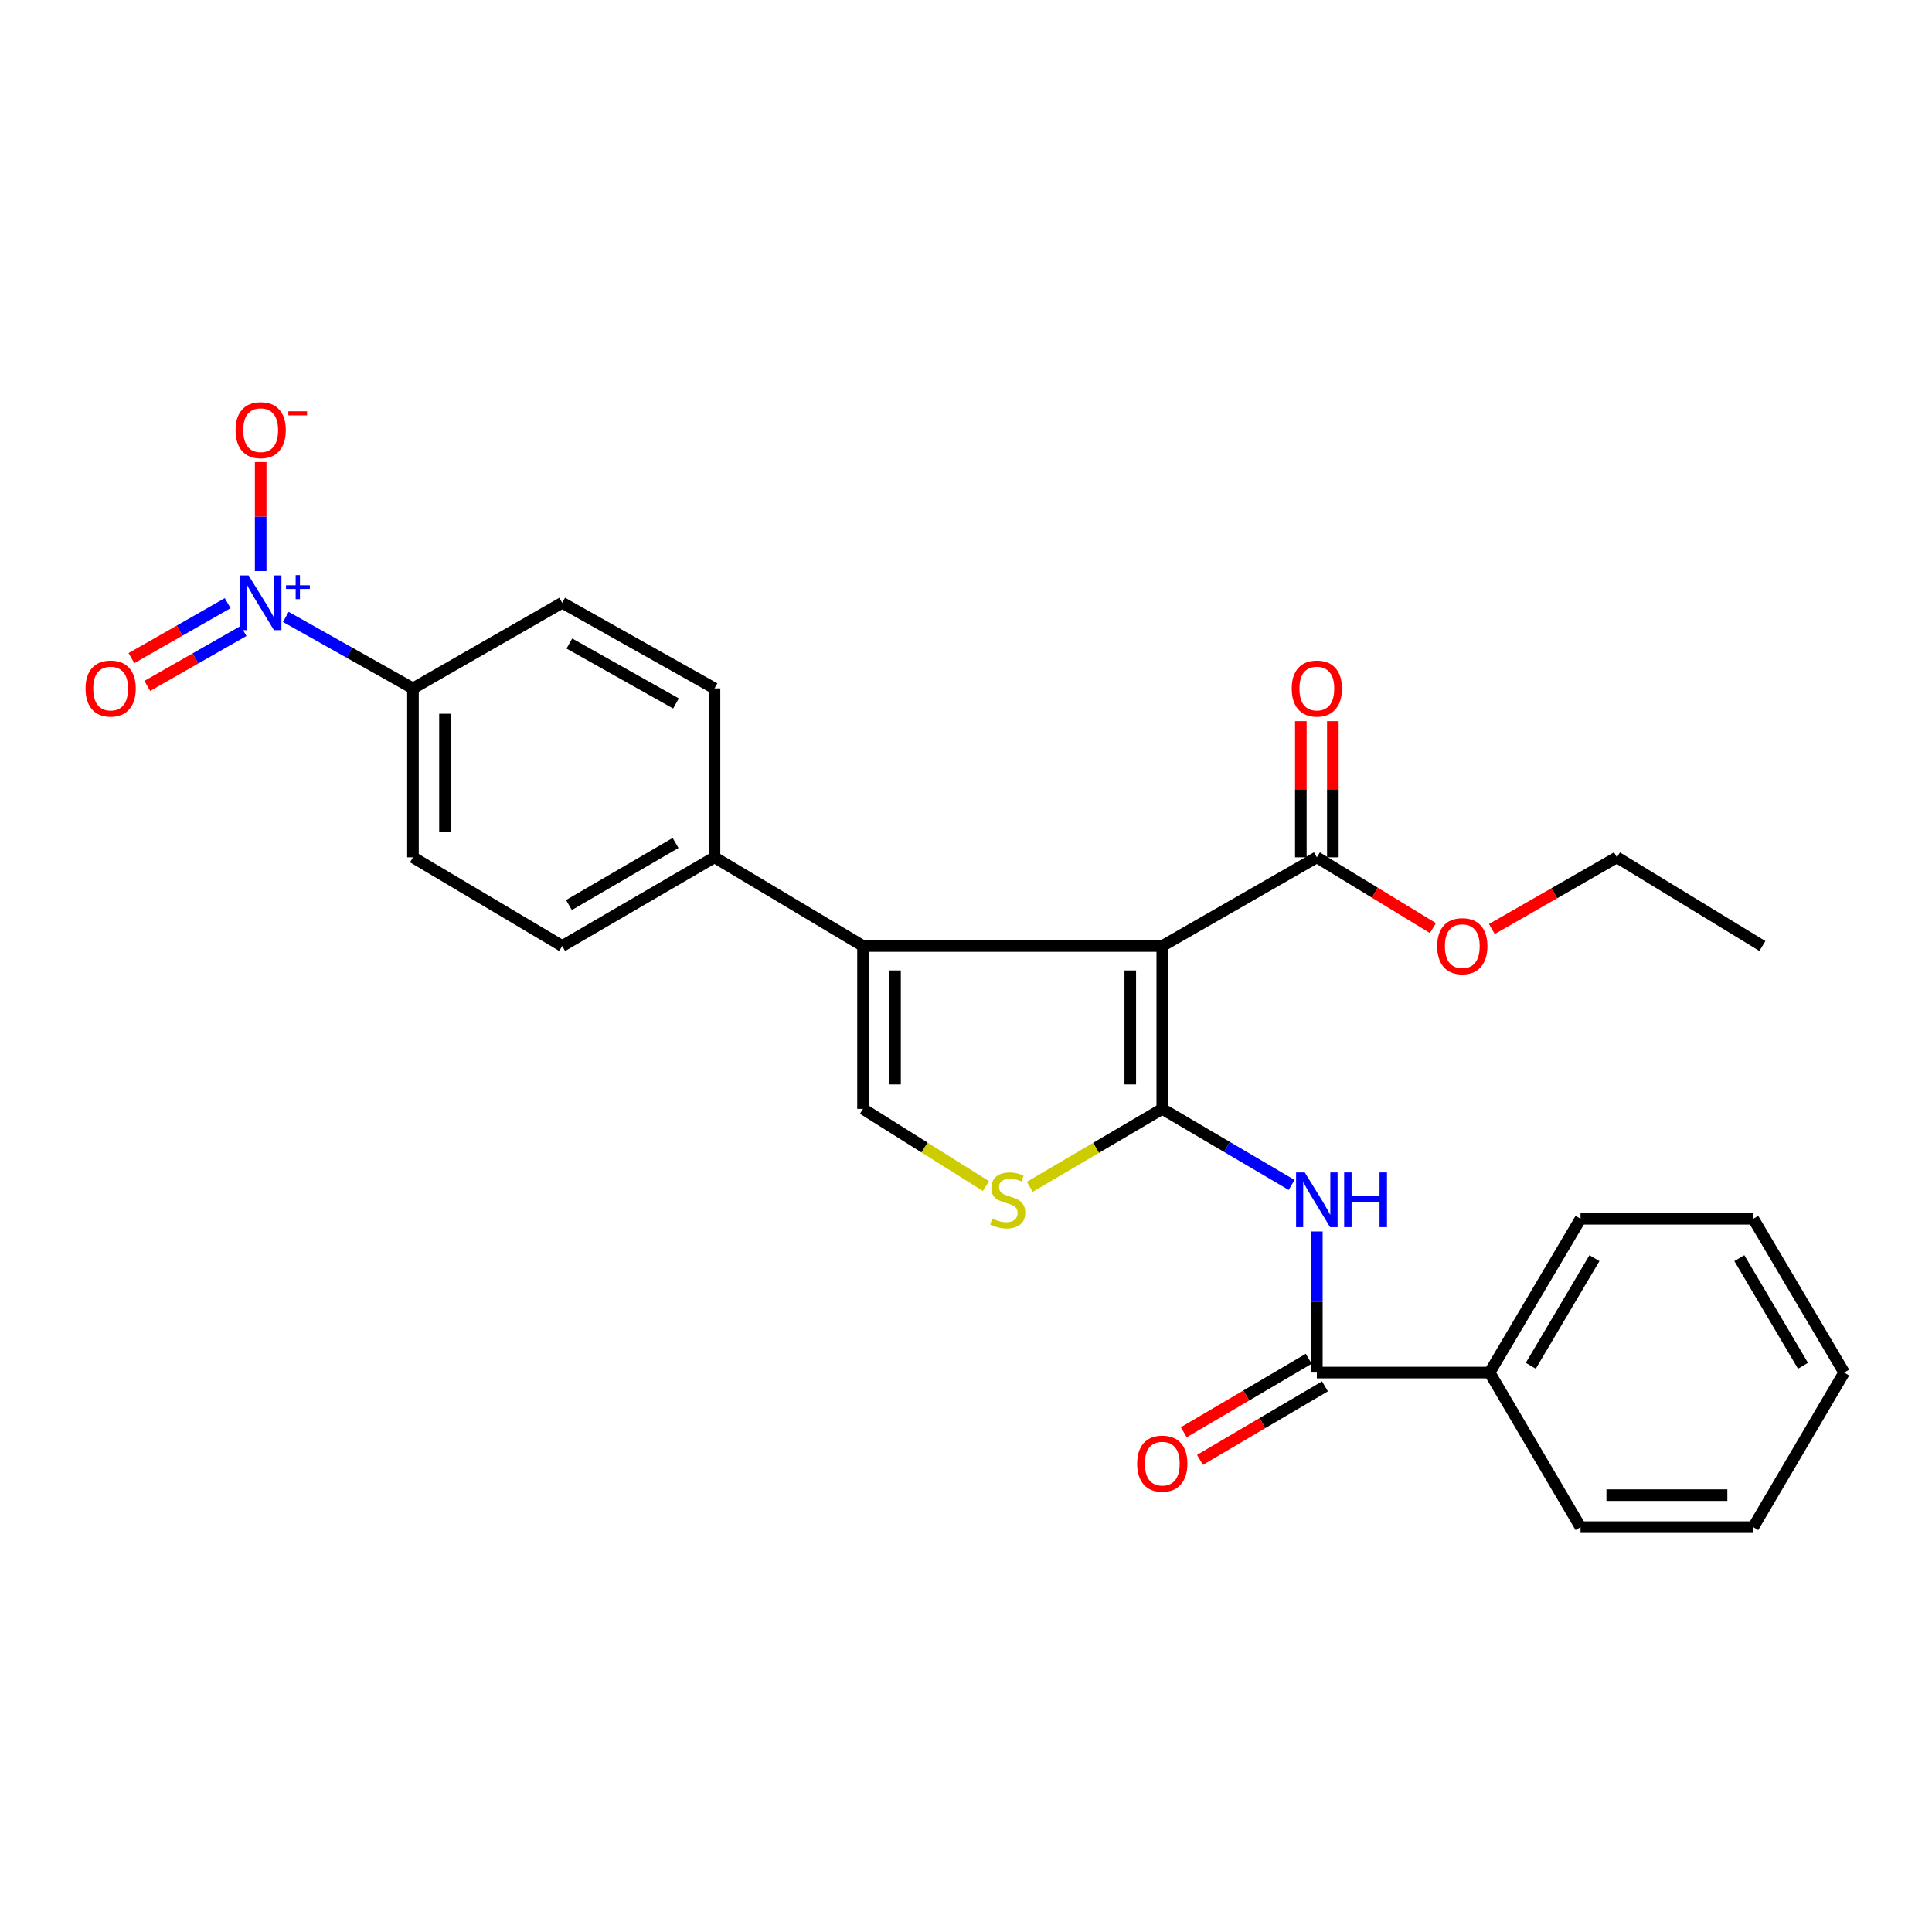 <?xml version='1.0' encoding='iso-8859-1'?>
<svg version='1.1' baseProfile='full'
              xmlns='http://www.w3.org/2000/svg'
                      xmlns:rdkit='http://www.rdkit.org/xml'
                      xmlns:xlink='http://www.w3.org/1999/xlink'
                  xml:space='preserve'
width='1000px' height='1000px' viewBox='0 0 1000 1000'>
<!-- END OF HEADER -->
<rect style='opacity:1.0;fill:#FFFFFF;stroke:none' width='1000' height='1000' x='0' y='0'> </rect>
<path class='bond-0' d='M 601.592,573.955 L 601.592,489.656' style='fill:none;fill-rule:evenodd;stroke:#000000;stroke-width:6px;stroke-linecap:butt;stroke-linejoin:miter;stroke-opacity:1' />
<path class='bond-0' d='M 585.025,561.31 L 585.025,502.3' style='fill:none;fill-rule:evenodd;stroke:#000000;stroke-width:6px;stroke-linecap:butt;stroke-linejoin:miter;stroke-opacity:1' />
<path class='bond-2' d='M 601.592,573.955 L 635.063,593.639' style='fill:none;fill-rule:evenodd;stroke:#000000;stroke-width:6px;stroke-linecap:butt;stroke-linejoin:miter;stroke-opacity:1' />
<path class='bond-2' d='M 635.063,593.639 L 668.533,613.324' style='fill:none;fill-rule:evenodd;stroke:#0000FF;stroke-width:6px;stroke-linecap:butt;stroke-linejoin:miter;stroke-opacity:1' />
<path class='bond-4' d='M 601.592,573.955 L 567.297,594.127' style='fill:none;fill-rule:evenodd;stroke:#000000;stroke-width:6px;stroke-linecap:butt;stroke-linejoin:miter;stroke-opacity:1' />
<path class='bond-4' d='M 567.297,594.127 L 533.001,614.3' style='fill:none;fill-rule:evenodd;stroke:#CCCC00;stroke-width:6px;stroke-linecap:butt;stroke-linejoin:miter;stroke-opacity:1' />
<path class='bond-1' d='M 601.592,489.656 L 446.699,489.656' style='fill:none;fill-rule:evenodd;stroke:#000000;stroke-width:6px;stroke-linecap:butt;stroke-linejoin:miter;stroke-opacity:1' />
<path class='bond-7' d='M 601.592,489.656 L 681.593,443.755' style='fill:none;fill-rule:evenodd;stroke:#000000;stroke-width:6px;stroke-linecap:butt;stroke-linejoin:miter;stroke-opacity:1' />
<path class='bond-9' d='M 446.699,489.656 L 369.828,443.755' style='fill:none;fill-rule:evenodd;stroke:#000000;stroke-width:6px;stroke-linecap:butt;stroke-linejoin:miter;stroke-opacity:1' />
<path class='bond-27' d='M 446.699,489.656 L 446.699,573.955' style='fill:none;fill-rule:evenodd;stroke:#000000;stroke-width:6px;stroke-linecap:butt;stroke-linejoin:miter;stroke-opacity:1' />
<path class='bond-27' d='M 463.266,502.3 L 463.266,561.31' style='fill:none;fill-rule:evenodd;stroke:#000000;stroke-width:6px;stroke-linecap:butt;stroke-linejoin:miter;stroke-opacity:1' />
<path class='bond-6' d='M 681.593,637.401 L 681.593,673.92' style='fill:none;fill-rule:evenodd;stroke:#0000FF;stroke-width:6px;stroke-linecap:butt;stroke-linejoin:miter;stroke-opacity:1' />
<path class='bond-6' d='M 681.593,673.92 L 681.593,710.44' style='fill:none;fill-rule:evenodd;stroke:#000000;stroke-width:6px;stroke-linecap:butt;stroke-linejoin:miter;stroke-opacity:1' />
<path class='bond-3' d='M 147.925,319.301 L 180.836,337.805' style='fill:none;fill-rule:evenodd;stroke:#0000FF;stroke-width:6px;stroke-linecap:butt;stroke-linejoin:miter;stroke-opacity:1' />
<path class='bond-3' d='M 180.836,337.805 L 213.747,356.309' style='fill:none;fill-rule:evenodd;stroke:#000000;stroke-width:6px;stroke-linecap:butt;stroke-linejoin:miter;stroke-opacity:1' />
<path class='bond-10' d='M 134.924,295.596 L 134.924,267.379' style='fill:none;fill-rule:evenodd;stroke:#0000FF;stroke-width:6px;stroke-linecap:butt;stroke-linejoin:miter;stroke-opacity:1' />
<path class='bond-10' d='M 134.924,267.379 L 134.924,239.161' style='fill:none;fill-rule:evenodd;stroke:#FF0000;stroke-width:6px;stroke-linecap:butt;stroke-linejoin:miter;stroke-opacity:1' />
<path class='bond-11' d='M 117.843,312.202 L 92.935,326.418' style='fill:none;fill-rule:evenodd;stroke:#0000FF;stroke-width:6px;stroke-linecap:butt;stroke-linejoin:miter;stroke-opacity:1' />
<path class='bond-11' d='M 92.935,326.418 L 68.027,340.633' style='fill:none;fill-rule:evenodd;stroke:#FF0000;stroke-width:6px;stroke-linecap:butt;stroke-linejoin:miter;stroke-opacity:1' />
<path class='bond-11' d='M 126.055,326.591 L 101.147,340.806' style='fill:none;fill-rule:evenodd;stroke:#0000FF;stroke-width:6px;stroke-linecap:butt;stroke-linejoin:miter;stroke-opacity:1' />
<path class='bond-11' d='M 101.147,340.806 L 76.238,355.022' style='fill:none;fill-rule:evenodd;stroke:#FF0000;stroke-width:6px;stroke-linecap:butt;stroke-linejoin:miter;stroke-opacity:1' />
<path class='bond-5' d='M 510.31,613.912 L 478.504,593.933' style='fill:none;fill-rule:evenodd;stroke:#CCCC00;stroke-width:6px;stroke-linecap:butt;stroke-linejoin:miter;stroke-opacity:1' />
<path class='bond-5' d='M 478.504,593.933 L 446.699,573.955' style='fill:none;fill-rule:evenodd;stroke:#000000;stroke-width:6px;stroke-linecap:butt;stroke-linejoin:miter;stroke-opacity:1' />
<path class='bond-12' d='M 677.394,703.3 L 645.054,722.32' style='fill:none;fill-rule:evenodd;stroke:#000000;stroke-width:6px;stroke-linecap:butt;stroke-linejoin:miter;stroke-opacity:1' />
<path class='bond-12' d='M 645.054,722.32 L 612.713,741.34' style='fill:none;fill-rule:evenodd;stroke:#FF0000;stroke-width:6px;stroke-linecap:butt;stroke-linejoin:miter;stroke-opacity:1' />
<path class='bond-12' d='M 685.792,717.58 L 653.452,736.6' style='fill:none;fill-rule:evenodd;stroke:#000000;stroke-width:6px;stroke-linecap:butt;stroke-linejoin:miter;stroke-opacity:1' />
<path class='bond-12' d='M 653.452,736.6 L 621.112,755.62' style='fill:none;fill-rule:evenodd;stroke:#FF0000;stroke-width:6px;stroke-linecap:butt;stroke-linejoin:miter;stroke-opacity:1' />
<path class='bond-13' d='M 681.593,710.44 L 771.009,710.44' style='fill:none;fill-rule:evenodd;stroke:#000000;stroke-width:6px;stroke-linecap:butt;stroke-linejoin:miter;stroke-opacity:1' />
<path class='bond-14' d='M 689.877,443.755 L 689.877,408.505' style='fill:none;fill-rule:evenodd;stroke:#000000;stroke-width:6px;stroke-linecap:butt;stroke-linejoin:miter;stroke-opacity:1' />
<path class='bond-14' d='M 689.877,408.505 L 689.877,373.255' style='fill:none;fill-rule:evenodd;stroke:#FF0000;stroke-width:6px;stroke-linecap:butt;stroke-linejoin:miter;stroke-opacity:1' />
<path class='bond-14' d='M 673.31,443.755 L 673.31,408.505' style='fill:none;fill-rule:evenodd;stroke:#000000;stroke-width:6px;stroke-linecap:butt;stroke-linejoin:miter;stroke-opacity:1' />
<path class='bond-14' d='M 673.31,408.505 L 673.31,373.255' style='fill:none;fill-rule:evenodd;stroke:#FF0000;stroke-width:6px;stroke-linecap:butt;stroke-linejoin:miter;stroke-opacity:1' />
<path class='bond-19' d='M 681.593,443.755 L 711.635,462.071' style='fill:none;fill-rule:evenodd;stroke:#000000;stroke-width:6px;stroke-linecap:butt;stroke-linejoin:miter;stroke-opacity:1' />
<path class='bond-19' d='M 711.635,462.071 L 741.677,480.386' style='fill:none;fill-rule:evenodd;stroke:#FF0000;stroke-width:6px;stroke-linecap:butt;stroke-linejoin:miter;stroke-opacity:1' />
<path class='bond-8' d='M 213.747,356.309 L 213.747,443.755' style='fill:none;fill-rule:evenodd;stroke:#000000;stroke-width:6px;stroke-linecap:butt;stroke-linejoin:miter;stroke-opacity:1' />
<path class='bond-8' d='M 230.314,369.426 L 230.314,430.638' style='fill:none;fill-rule:evenodd;stroke:#000000;stroke-width:6px;stroke-linecap:butt;stroke-linejoin:miter;stroke-opacity:1' />
<path class='bond-28' d='M 213.747,356.309 L 290.996,311.992' style='fill:none;fill-rule:evenodd;stroke:#000000;stroke-width:6px;stroke-linecap:butt;stroke-linejoin:miter;stroke-opacity:1' />
<path class='bond-17' d='M 369.828,443.755 L 369.828,356.309' style='fill:none;fill-rule:evenodd;stroke:#000000;stroke-width:6px;stroke-linecap:butt;stroke-linejoin:miter;stroke-opacity:1' />
<path class='bond-18' d='M 369.828,443.755 L 290.996,489.656' style='fill:none;fill-rule:evenodd;stroke:#000000;stroke-width:6px;stroke-linecap:butt;stroke-linejoin:miter;stroke-opacity:1' />
<path class='bond-18' d='M 349.667,436.323 L 294.484,468.454' style='fill:none;fill-rule:evenodd;stroke:#000000;stroke-width:6px;stroke-linecap:butt;stroke-linejoin:miter;stroke-opacity:1' />
<path class='bond-20' d='M 771.009,710.44 L 818.078,630.835' style='fill:none;fill-rule:evenodd;stroke:#000000;stroke-width:6px;stroke-linecap:butt;stroke-linejoin:miter;stroke-opacity:1' />
<path class='bond-20' d='M 792.331,706.931 L 825.279,651.208' style='fill:none;fill-rule:evenodd;stroke:#000000;stroke-width:6px;stroke-linecap:butt;stroke-linejoin:miter;stroke-opacity:1' />
<path class='bond-21' d='M 771.009,710.44 L 818.078,790.441' style='fill:none;fill-rule:evenodd;stroke:#000000;stroke-width:6px;stroke-linecap:butt;stroke-linejoin:miter;stroke-opacity:1' />
<path class='bond-15' d='M 213.747,443.755 L 290.996,489.656' style='fill:none;fill-rule:evenodd;stroke:#000000;stroke-width:6px;stroke-linecap:butt;stroke-linejoin:miter;stroke-opacity:1' />
<path class='bond-16' d='M 290.996,311.992 L 369.828,356.309' style='fill:none;fill-rule:evenodd;stroke:#000000;stroke-width:6px;stroke-linecap:butt;stroke-linejoin:miter;stroke-opacity:1' />
<path class='bond-16' d='M 294.702,333.081 L 349.884,364.103' style='fill:none;fill-rule:evenodd;stroke:#000000;stroke-width:6px;stroke-linecap:butt;stroke-linejoin:miter;stroke-opacity:1' />
<path class='bond-22' d='M 772.188,480.877 L 804.549,462.316' style='fill:none;fill-rule:evenodd;stroke:#FF0000;stroke-width:6px;stroke-linecap:butt;stroke-linejoin:miter;stroke-opacity:1' />
<path class='bond-22' d='M 804.549,462.316 L 836.91,443.755' style='fill:none;fill-rule:evenodd;stroke:#000000;stroke-width:6px;stroke-linecap:butt;stroke-linejoin:miter;stroke-opacity:1' />
<path class='bond-24' d='M 818.078,630.835 L 907.486,630.835' style='fill:none;fill-rule:evenodd;stroke:#000000;stroke-width:6px;stroke-linecap:butt;stroke-linejoin:miter;stroke-opacity:1' />
<path class='bond-25' d='M 818.078,790.441 L 907.486,790.441' style='fill:none;fill-rule:evenodd;stroke:#000000;stroke-width:6px;stroke-linecap:butt;stroke-linejoin:miter;stroke-opacity:1' />
<path class='bond-25' d='M 831.49,773.874 L 894.075,773.874' style='fill:none;fill-rule:evenodd;stroke:#000000;stroke-width:6px;stroke-linecap:butt;stroke-linejoin:miter;stroke-opacity:1' />
<path class='bond-23' d='M 836.91,443.755 L 912.207,489.656' style='fill:none;fill-rule:evenodd;stroke:#000000;stroke-width:6px;stroke-linecap:butt;stroke-linejoin:miter;stroke-opacity:1' />
<path class='bond-29' d='M 907.486,630.835 L 954.545,710.44' style='fill:none;fill-rule:evenodd;stroke:#000000;stroke-width:6px;stroke-linecap:butt;stroke-linejoin:miter;stroke-opacity:1' />
<path class='bond-29' d='M 900.283,651.207 L 933.225,706.93' style='fill:none;fill-rule:evenodd;stroke:#000000;stroke-width:6px;stroke-linecap:butt;stroke-linejoin:miter;stroke-opacity:1' />
<path class='bond-26' d='M 907.486,790.441 L 954.545,710.44' style='fill:none;fill-rule:evenodd;stroke:#000000;stroke-width:6px;stroke-linecap:butt;stroke-linejoin:miter;stroke-opacity:1' />
<path  class='atom-3' d='M 675.333 606.845
L 684.613 621.845
Q 685.533 623.325, 687.013 626.005
Q 688.493 628.685, 688.573 628.845
L 688.573 606.845
L 692.333 606.845
L 692.333 635.165
L 688.453 635.165
L 678.493 618.765
Q 677.333 616.845, 676.093 614.645
Q 674.893 612.445, 674.533 611.765
L 674.533 635.165
L 670.853 635.165
L 670.853 606.845
L 675.333 606.845
' fill='#0000FF'/>
<path  class='atom-3' d='M 695.733 606.845
L 699.573 606.845
L 699.573 618.885
L 714.053 618.885
L 714.053 606.845
L 717.893 606.845
L 717.893 635.165
L 714.053 635.165
L 714.053 622.085
L 699.573 622.085
L 699.573 635.165
L 695.733 635.165
L 695.733 606.845
' fill='#0000FF'/>
<path  class='atom-4' d='M 128.664 297.832
L 137.944 312.832
Q 138.864 314.312, 140.344 316.992
Q 141.824 319.672, 141.904 319.832
L 141.904 297.832
L 145.664 297.832
L 145.664 326.152
L 141.784 326.152
L 131.824 309.752
Q 130.664 307.832, 129.424 305.632
Q 128.224 303.432, 127.864 302.752
L 127.864 326.152
L 124.184 326.152
L 124.184 297.832
L 128.664 297.832
' fill='#0000FF'/>
<path  class='atom-4' d='M 148.04 302.937
L 153.03 302.937
L 153.03 297.683
L 155.248 297.683
L 155.248 302.937
L 160.369 302.937
L 160.369 304.837
L 155.248 304.837
L 155.248 310.117
L 153.03 310.117
L 153.03 304.837
L 148.04 304.837
L 148.04 302.937
' fill='#0000FF'/>
<path  class='atom-5' d='M 513.601 630.725
Q 513.921 630.845, 515.241 631.405
Q 516.561 631.965, 518.001 632.325
Q 519.481 632.645, 520.921 632.645
Q 523.601 632.645, 525.161 631.365
Q 526.721 630.045, 526.721 627.765
Q 526.721 626.205, 525.921 625.245
Q 525.161 624.285, 523.961 623.765
Q 522.761 623.245, 520.761 622.645
Q 518.241 621.885, 516.721 621.165
Q 515.241 620.445, 514.161 618.925
Q 513.121 617.405, 513.121 614.845
Q 513.121 611.285, 515.521 609.085
Q 517.961 606.885, 522.761 606.885
Q 526.041 606.885, 529.761 608.445
L 528.841 611.525
Q 525.441 610.125, 522.881 610.125
Q 520.121 610.125, 518.601 611.285
Q 517.081 612.405, 517.121 614.365
Q 517.121 615.885, 517.881 616.805
Q 518.681 617.725, 519.801 618.245
Q 520.961 618.765, 522.881 619.365
Q 525.441 620.165, 526.961 620.965
Q 528.481 621.765, 529.561 623.405
Q 530.681 625.005, 530.681 627.765
Q 530.681 631.685, 528.041 633.805
Q 525.441 635.885, 521.081 635.885
Q 518.561 635.885, 516.641 635.325
Q 514.761 634.805, 512.521 633.885
L 513.601 630.725
' fill='#CCCC00'/>
<path  class='atom-11' d='M 121.924 222.655
Q 121.924 215.855, 125.284 212.055
Q 128.644 208.255, 134.924 208.255
Q 141.204 208.255, 144.564 212.055
Q 147.924 215.855, 147.924 222.655
Q 147.924 229.535, 144.524 233.455
Q 141.124 237.335, 134.924 237.335
Q 128.684 237.335, 125.284 233.455
Q 121.924 229.575, 121.924 222.655
M 134.924 234.135
Q 139.244 234.135, 141.564 231.255
Q 143.924 228.335, 143.924 222.655
Q 143.924 217.095, 141.564 214.295
Q 139.244 211.455, 134.924 211.455
Q 130.604 211.455, 128.244 214.255
Q 125.924 217.055, 125.924 222.655
Q 125.924 228.375, 128.244 231.255
Q 130.604 234.135, 134.924 234.135
' fill='#FF0000'/>
<path  class='atom-11' d='M 149.244 212.878
L 158.933 212.878
L 158.933 214.99
L 149.244 214.99
L 149.244 212.878
' fill='#FF0000'/>
<path  class='atom-12' d='M 44.271 356.389
Q 44.271 349.589, 47.631 345.789
Q 50.991 341.989, 57.271 341.989
Q 63.551 341.989, 66.911 345.789
Q 70.271 349.589, 70.271 356.389
Q 70.271 363.269, 66.871 367.189
Q 63.471 371.069, 57.271 371.069
Q 51.031 371.069, 47.631 367.189
Q 44.271 363.309, 44.271 356.389
M 57.271 367.869
Q 61.591 367.869, 63.911 364.989
Q 66.271 362.069, 66.271 356.389
Q 66.271 350.829, 63.911 348.029
Q 61.591 345.189, 57.271 345.189
Q 52.951 345.189, 50.591 347.989
Q 48.271 350.789, 48.271 356.389
Q 48.271 362.109, 50.591 364.989
Q 52.951 367.869, 57.271 367.869
' fill='#FF0000'/>
<path  class='atom-13' d='M 588.592 757.571
Q 588.592 750.771, 591.952 746.971
Q 595.312 743.171, 601.592 743.171
Q 607.872 743.171, 611.232 746.971
Q 614.592 750.771, 614.592 757.571
Q 614.592 764.451, 611.192 768.371
Q 607.792 772.251, 601.592 772.251
Q 595.352 772.251, 591.952 768.371
Q 588.592 764.491, 588.592 757.571
M 601.592 769.051
Q 605.912 769.051, 608.232 766.171
Q 610.592 763.251, 610.592 757.571
Q 610.592 752.011, 608.232 749.211
Q 605.912 746.371, 601.592 746.371
Q 597.272 746.371, 594.912 749.171
Q 592.592 751.971, 592.592 757.571
Q 592.592 763.291, 594.912 766.171
Q 597.272 769.051, 601.592 769.051
' fill='#FF0000'/>
<path  class='atom-15' d='M 668.593 356.389
Q 668.593 349.589, 671.953 345.789
Q 675.313 341.989, 681.593 341.989
Q 687.873 341.989, 691.233 345.789
Q 694.593 349.589, 694.593 356.389
Q 694.593 363.269, 691.193 367.189
Q 687.793 371.069, 681.593 371.069
Q 675.353 371.069, 671.953 367.189
Q 668.593 363.309, 668.593 356.389
M 681.593 367.869
Q 685.913 367.869, 688.233 364.989
Q 690.593 362.069, 690.593 356.389
Q 690.593 350.829, 688.233 348.029
Q 685.913 345.189, 681.593 345.189
Q 677.273 345.189, 674.913 347.989
Q 672.593 350.789, 672.593 356.389
Q 672.593 362.109, 674.913 364.989
Q 677.273 367.869, 681.593 367.869
' fill='#FF0000'/>
<path  class='atom-20' d='M 743.881 489.736
Q 743.881 482.936, 747.241 479.136
Q 750.601 475.336, 756.881 475.336
Q 763.161 475.336, 766.521 479.136
Q 769.881 482.936, 769.881 489.736
Q 769.881 496.616, 766.481 500.536
Q 763.081 504.416, 756.881 504.416
Q 750.641 504.416, 747.241 500.536
Q 743.881 496.656, 743.881 489.736
M 756.881 501.216
Q 761.201 501.216, 763.521 498.336
Q 765.881 495.416, 765.881 489.736
Q 765.881 484.176, 763.521 481.376
Q 761.201 478.536, 756.881 478.536
Q 752.561 478.536, 750.201 481.336
Q 747.881 484.136, 747.881 489.736
Q 747.881 495.456, 750.201 498.336
Q 752.561 501.216, 756.881 501.216
' fill='#FF0000'/>
</svg>
